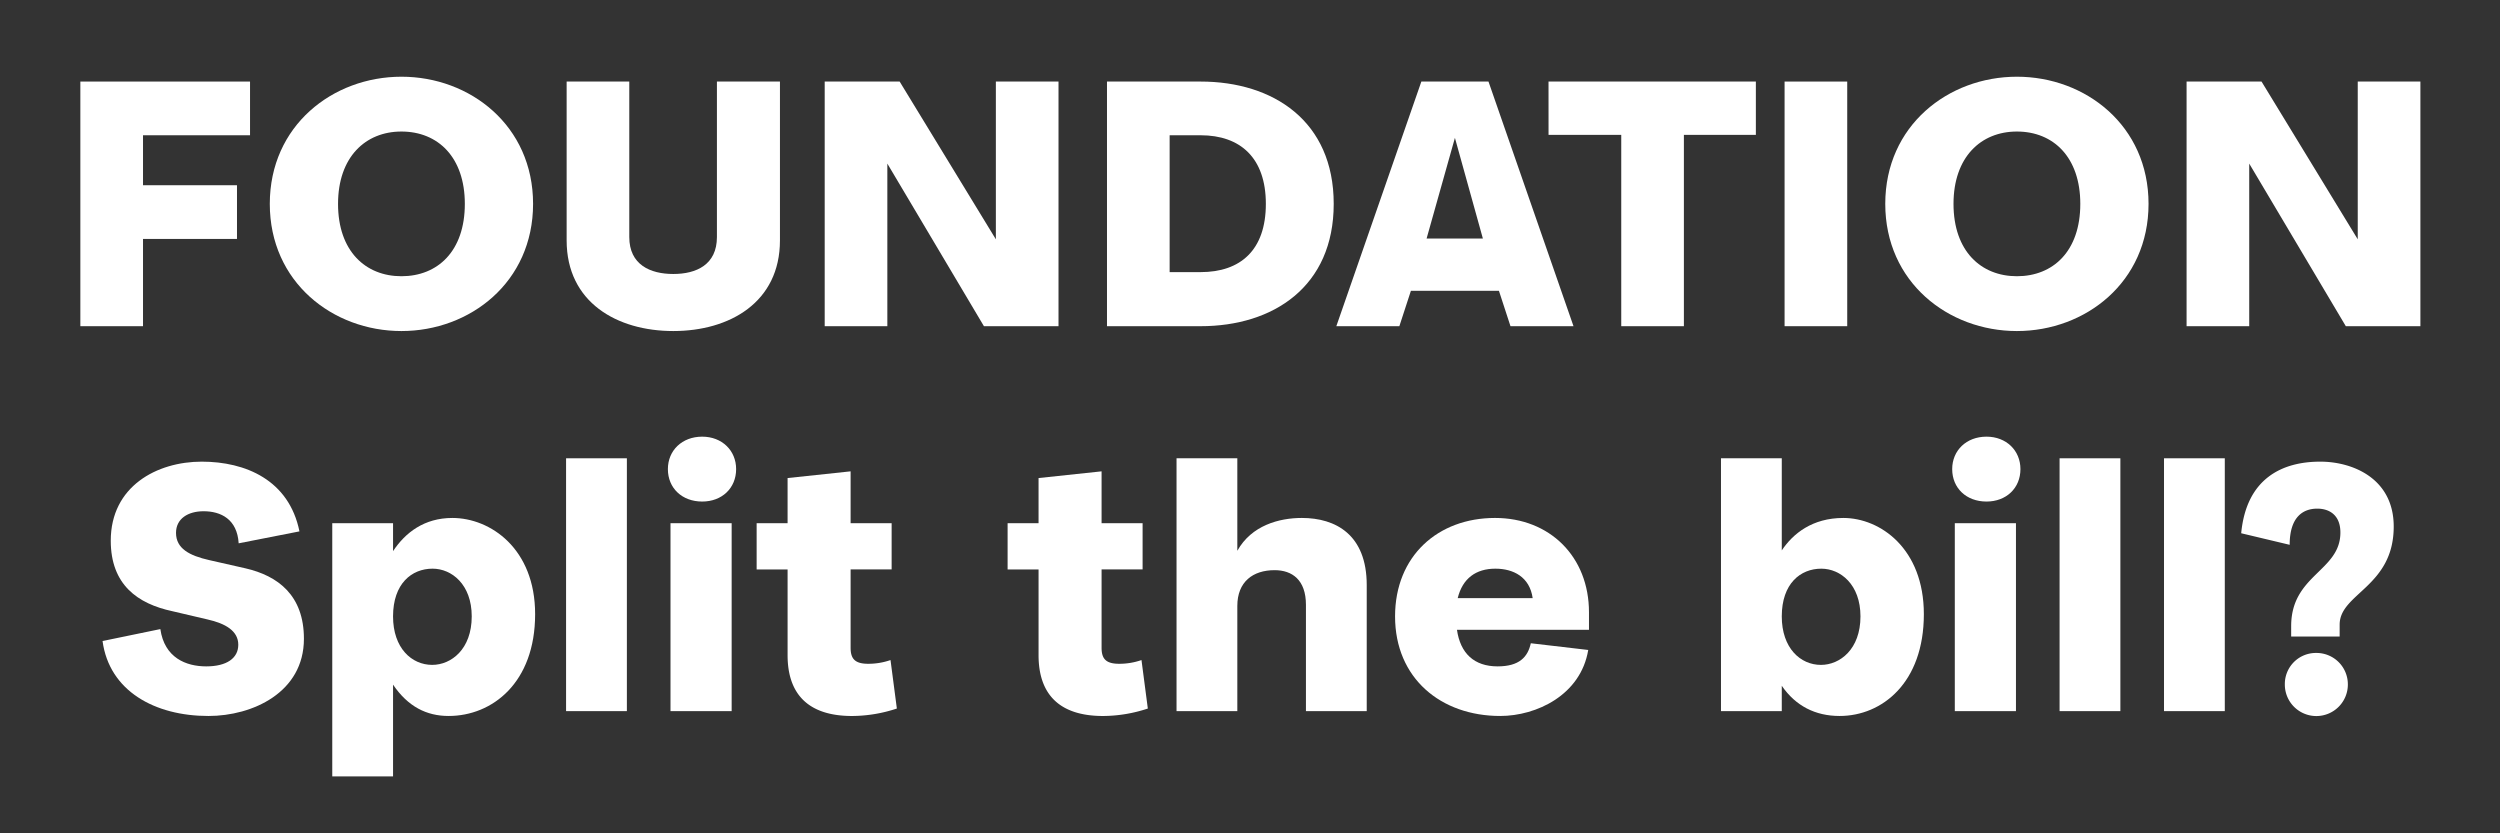 <svg id="Layer_1" data-name="Layer 1" xmlns="http://www.w3.org/2000/svg" width="1200" height="400" viewBox="0 0 1200 400">
  <rect x="0" y="0" width="1200" height="400" fill="#333333" stroke="none"/>
  <defs>
    <style>
      .cls-1 {
        fill: #fff;
      }
    </style>
  </defs>
  <g>
    <path class="cls-1" d="M120.016,39.149V64.926H68.643V88.912h45.108v25.776H68.643v41.886H38.571V39.149Z"/>
    <path class="cls-1" d="M255.878,97.861c0,37.591-30.251,61.04-63.188,61.04S129.5,135.452,129.5,97.861s30.251-61.039,63.187-61.039S255.878,60.271,255.878,97.861Zm-93.618,0c0,22.734,13.246,34.727,30.43,34.727,17.364,0,30.431-11.993,30.431-34.727,0-22.375-12.888-34.725-30.431-34.725C175.328,63.136,162.26,75.486,162.26,97.861Z"/>
    <path class="cls-1" d="M374.375,39.149V115.4c0,29.715-24.166,43.5-51.195,43.5s-51.194-13.783-51.194-43.5V39.149h30.072v74.644c0,13.246,10.024,17.721,21.122,17.721s20.943-4.475,20.943-17.721V39.149Z"/>
    <path class="cls-1" d="M508.086,39.149V156.574h-35.8L425.925,78.529v78.045H395.853V39.149h35.979l46.182,75.718V39.149Z"/>
    <path class="cls-1" d="M576.283,39.149c34.9,0,63.9,18.974,63.9,58.712s-29,58.713-63.9,58.713H531.354V39.149ZM561.426,64.926v65.693h14.857c19.153,0,31.325-10.561,31.325-32.758,0-22.016-12.172-32.935-31.325-32.935Z"/>
    <path class="cls-1" d="M714.471,39.149l40.811,117.425H725.031l-5.549-17.005H677.238l-5.549,17.005H641.438L682.25,39.149Zm-2.686,75.36L698.36,66.179l-13.6,48.33Z"/>
    <path class="cls-1" d="M743.292,39.149h99.524v25.6H808.27v91.828H778.2V64.746h-34.9Z"/>
    <path class="cls-1" d="M886.668,39.149V156.574H856.6V39.149Z"/>
    <path class="cls-1" d="M1031.3,97.861c0,37.591-30.251,61.04-63.188,61.04s-63.187-23.449-63.187-61.04,30.252-61.039,63.187-61.039S1031.3,60.271,1031.3,97.861Zm-93.617,0c0,22.734,13.246,34.727,30.429,34.727,17.364,0,30.431-11.993,30.431-34.727,0-22.375-12.889-34.725-30.431-34.725C950.75,63.136,937.684,75.486,937.684,97.861Z"/>
    <path class="cls-1" d="M1161.79,39.149V156.574h-35.8l-46.361-78.045v78.045h-30.071V39.149h35.978l46.183,75.718V39.149Z"/>
  </g>
  <g>
    <path class="cls-1" d="M96.838,221.591c20.943,0,41.886,8.77,46.9,33.473l-29.177,5.728c-.716-11.636-8.592-15.394-16.826-15.394-7.518,0-13.246,3.581-13.246,10.381,0,7.519,6.444,10.92,15.931,13.069l17.363,3.937c15.573,3.58,28.1,12.888,28.1,33.831,0,25.777-24.7,37.054-45.824,37.054-25.776,0-47.615-11.994-50.836-35.981l27.745-5.727c1.969,13.783,12.351,17.9,22.017,17.9,9.845,0,15.394-3.938,15.394-10.382,0-6.623-6.086-10.2-14.857-12.171L82.7,293.37c-16.647-3.58-29.535-12.709-29.535-33.831C53.162,233.4,75.357,221.591,96.838,221.591Z"/>
    <path class="cls-1" d="M256.862,294.8c0,32.935-20.585,48.867-41.528,48.867-10.561,0-19.511-4.476-26.671-15.037v44.035H159.485V251.126h29.178v13.425c5.907-8.949,15.036-15.932,28.461-15.932C235.382,248.619,256.862,263.3,256.862,294.8Zm-68.2,1.073c0,15.216,8.95,23.27,18.795,23.27,9.129,0,18.974-7.518,18.974-23.27,0-15.394-9.666-22.912-18.795-22.912C197.613,272.964,188.663,280.124,188.663,295.876Z"/>
    <path class="cls-1" d="M300.9,219.979V341.342H271.718V219.979Z"/>
    <path class="cls-1" d="M353.342,225.171c0,9.129-6.8,15.573-16.289,15.573-9.666,0-16.468-6.444-16.468-15.573,0-8.95,6.8-15.573,16.468-15.573C346.54,209.6,353.342,216.221,353.342,225.171Zm-2.148,25.955v90.216H321.838V251.126Z"/>
    <path class="cls-1" d="M408.293,226.244v24.882h19.691v22.2H408.293v37.59c0,5.192,1.97,7.7,8.414,7.7a32.2,32.2,0,0,0,10.74-1.79l3.043,23.271a69.036,69.036,0,0,1-21.48,3.58c-21.481,0-30.968-10.92-30.968-29.178v-41.17H363.186v-22.2h14.856V229.467Z"/>
    <path class="cls-1" d="M528.758,226.244v24.882h19.691v22.2H528.758v37.59c0,5.192,1.97,7.7,8.413,7.7a32.2,32.2,0,0,0,10.741-1.79l3.043,23.271a69.041,69.041,0,0,1-21.48,3.58c-21.481,0-30.968-10.92-30.968-29.178v-41.17H483.65v-22.2h14.857V229.467Z"/>
    <path class="cls-1" d="M593.915,219.979v44.393c6.8-12.173,20.048-15.753,30.967-15.753,16.289,0,31.146,8.056,31.146,32.221v60.5H626.851V290.327c0-11.993-6.623-16.647-15.037-16.647-10.381,0-17.9,5.549-17.9,17.184v50.478H564.737V219.979Z"/>
    <path class="cls-1" d="M699.345,302.32c1.611,11.278,8.234,17.542,19.51,17.542,10.383,0,14.5-4.475,15.932-11.1l27.567,3.222c-3.581,21.659-24.882,31.684-42.246,31.684-28.461,0-50.477-18.08-50.477-47.794,0-29,20.585-47.257,47.972-47.257,26.313,0,45.108,18.617,45.108,45.288v8.413Zm.358-15.215h35.979c-1.432-10.2-9.308-14.141-17.9-14.141C708.474,272.964,702.029,277.618,699.7,287.105Z"/>
    <path class="cls-1" d="M855.251,219.979v44.214c5.37-8.055,14.678-15.574,29.535-15.574,17.721,0,38.664,14.679,38.664,46.184,0,32.935-20.049,48.867-40.454,48.867-11.636,0-21.122-4.834-27.745-14.5v12.172H826.073V219.979Zm0,75.9c0,15.216,8.949,23.27,18.8,23.27,9.129,0,18.974-7.518,18.974-23.27,0-15.394-9.666-22.912-18.795-22.912C864.2,272.964,855.251,280.124,855.251,295.876Z"/>
    <path class="cls-1" d="M969.81,225.171c0,9.129-6.8,15.573-16.289,15.573-9.667,0-16.468-6.444-16.468-15.573,0-8.95,6.8-15.573,16.468-15.573C963.008,209.6,969.81,216.221,969.81,225.171Zm-2.148,25.955v90.216H938.306V251.126Z"/>
    <path class="cls-1" d="M1017.78,219.979V341.342H988.6V219.979Z"/>
    <path class="cls-1" d="M1067.9,219.979V341.342h-29.177V219.979Z"/>
    <path class="cls-1" d="M1123.032,299.814v5.728h-23.27V300.53c0-24.7,23.629-26.313,23.629-44.928,0-8.414-5.37-11.457-11.1-11.457-6.8,0-13.246,3.938-13.246,17.363l-23.27-5.549c2.506-26.492,19.869-34.368,37.948-34.368,15.573,0,35.263,8.055,35.263,31.145C1148.987,281.734,1123.032,284.777,1123.032,299.814Zm3.938,28.64a15.126,15.126,0,1,1-30.251,0,14.9,14.9,0,0,1,15.036-15.036A15.051,15.051,0,0,1,1126.97,328.454Z"/>
  </g>
</svg>
